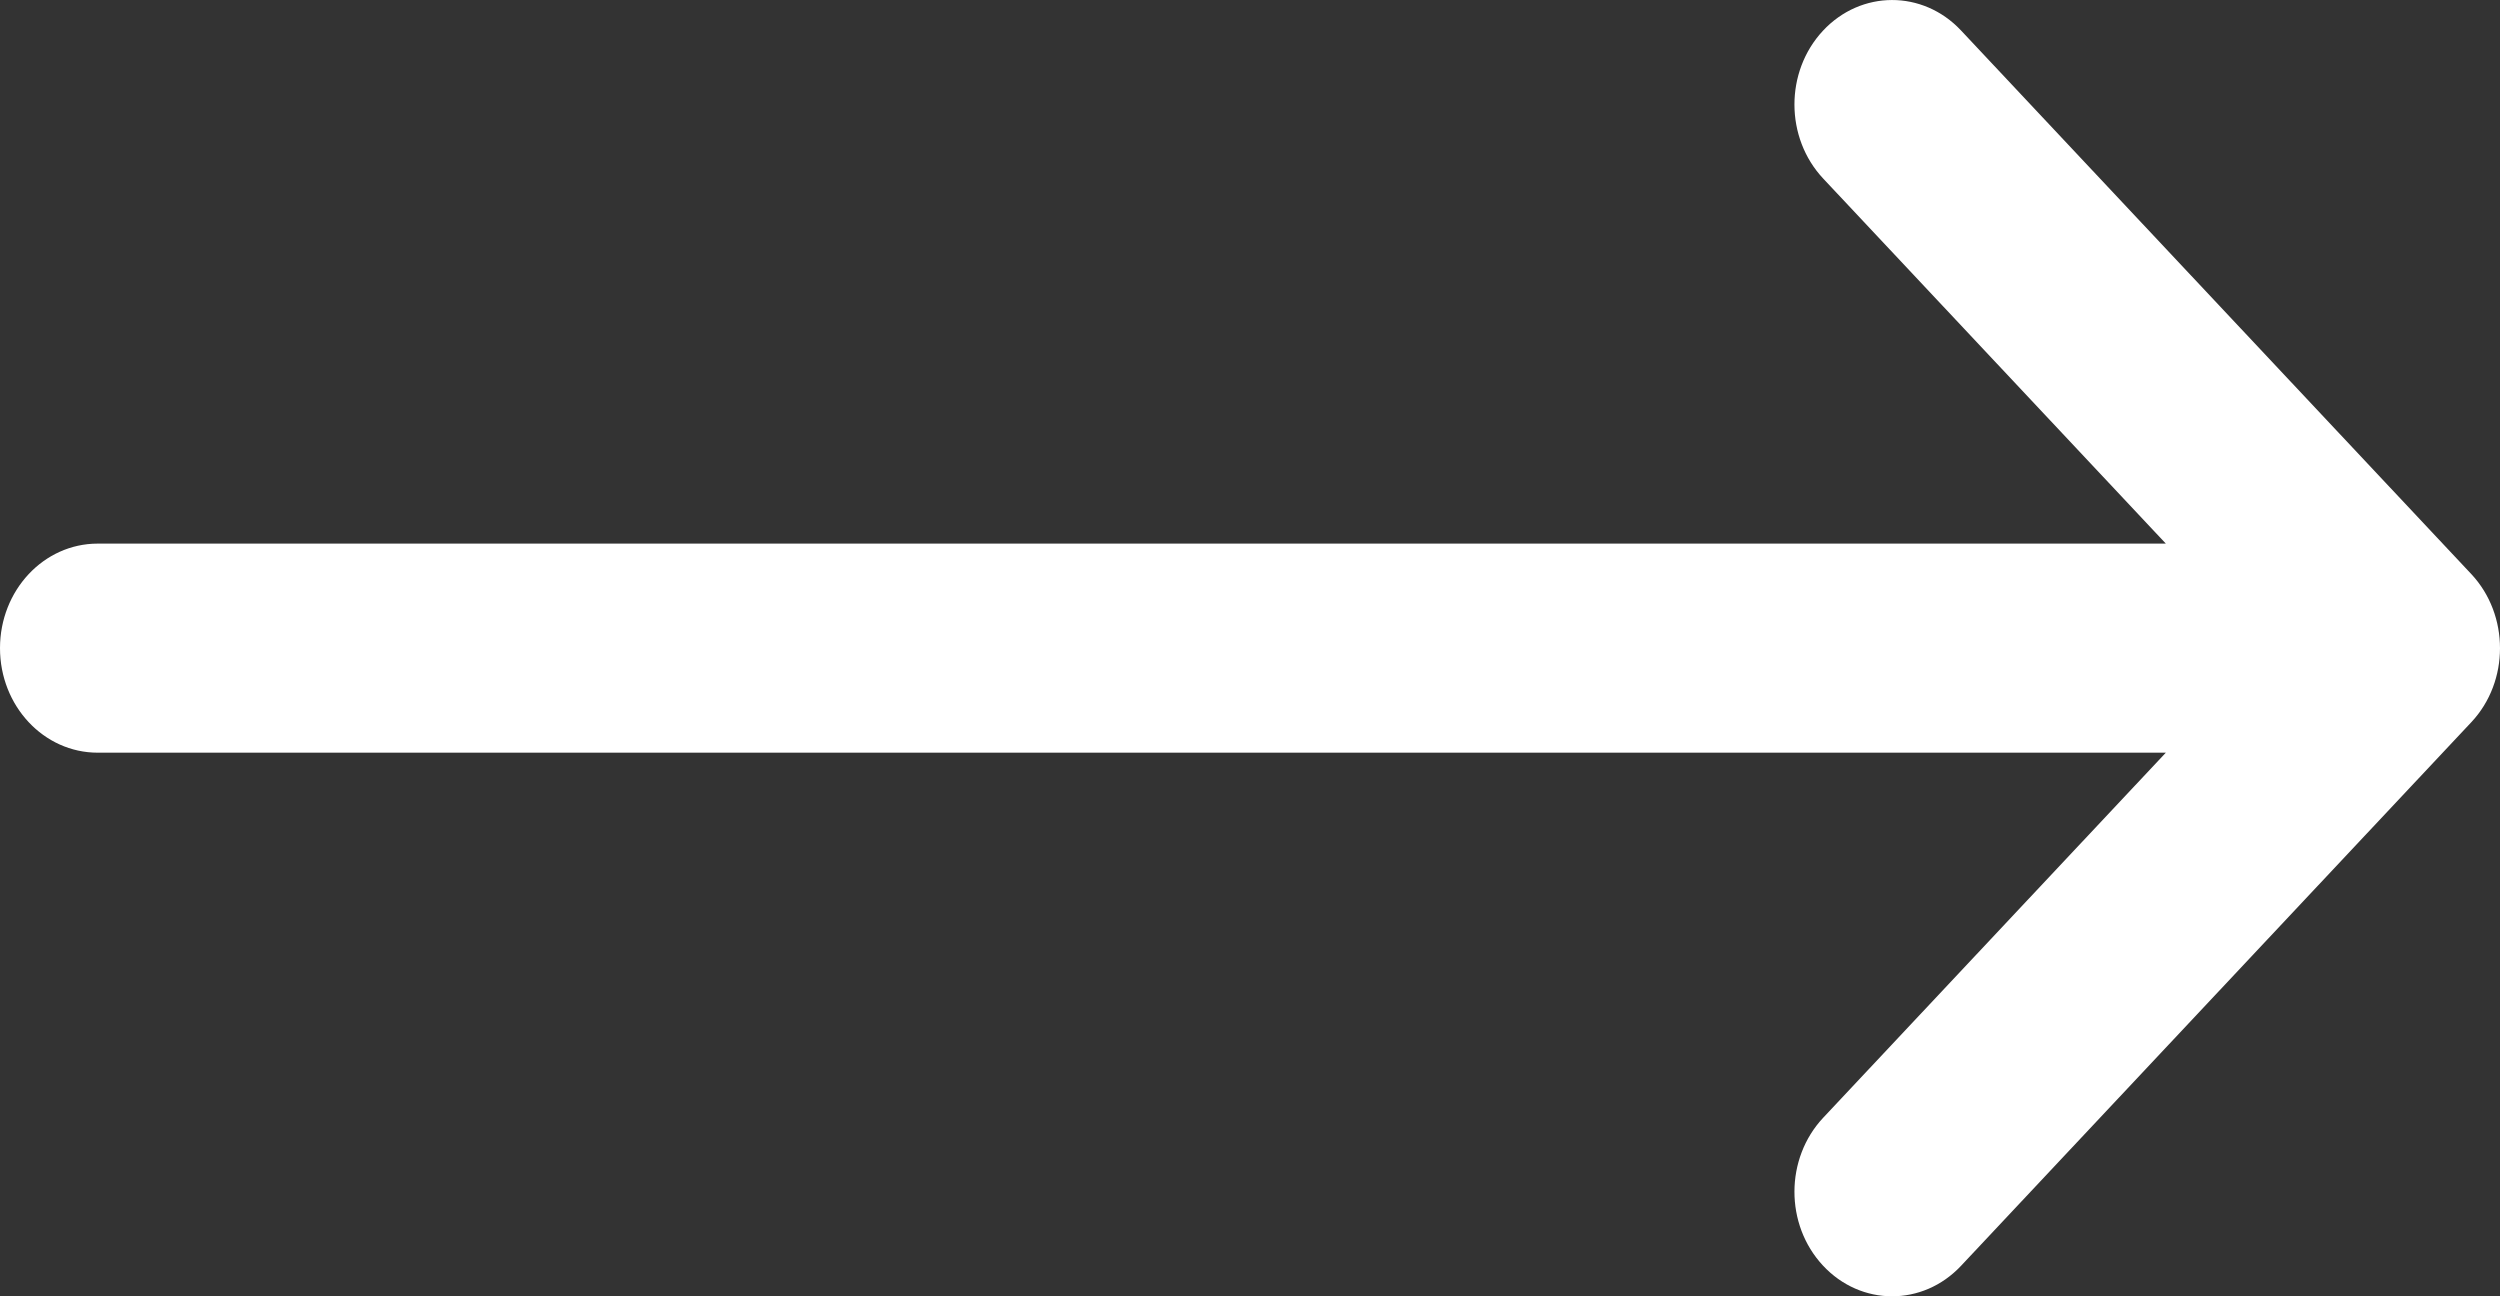 <svg xmlns="http://www.w3.org/2000/svg" width="27" height="14" viewBox="0 0 27 14" fill="none">
<rect x="0" y="0" width="27" height="14" fill="#333333" stroke="none"/>
<path d="M26.691 6.201C26.69 6.2 26.69 6.2 26.69 6.2L21.179 0.329C20.766 -0.111 20.098 -0.109 19.687 0.333C19.276 0.775 19.278 1.489 19.691 1.929L23.391 5.871H1.055C0.472 5.871 0 6.376 0 7C0 7.624 0.472 8.129 1.055 8.129H23.391L19.691 12.071C19.278 12.511 19.276 13.225 19.687 13.667C20.098 14.11 20.766 14.111 21.179 13.671L26.69 7.8C26.69 7.8 26.69 7.8 26.691 7.799C27.104 7.358 27.102 6.641 26.691 6.201Z" fill="white"/>
</svg>
